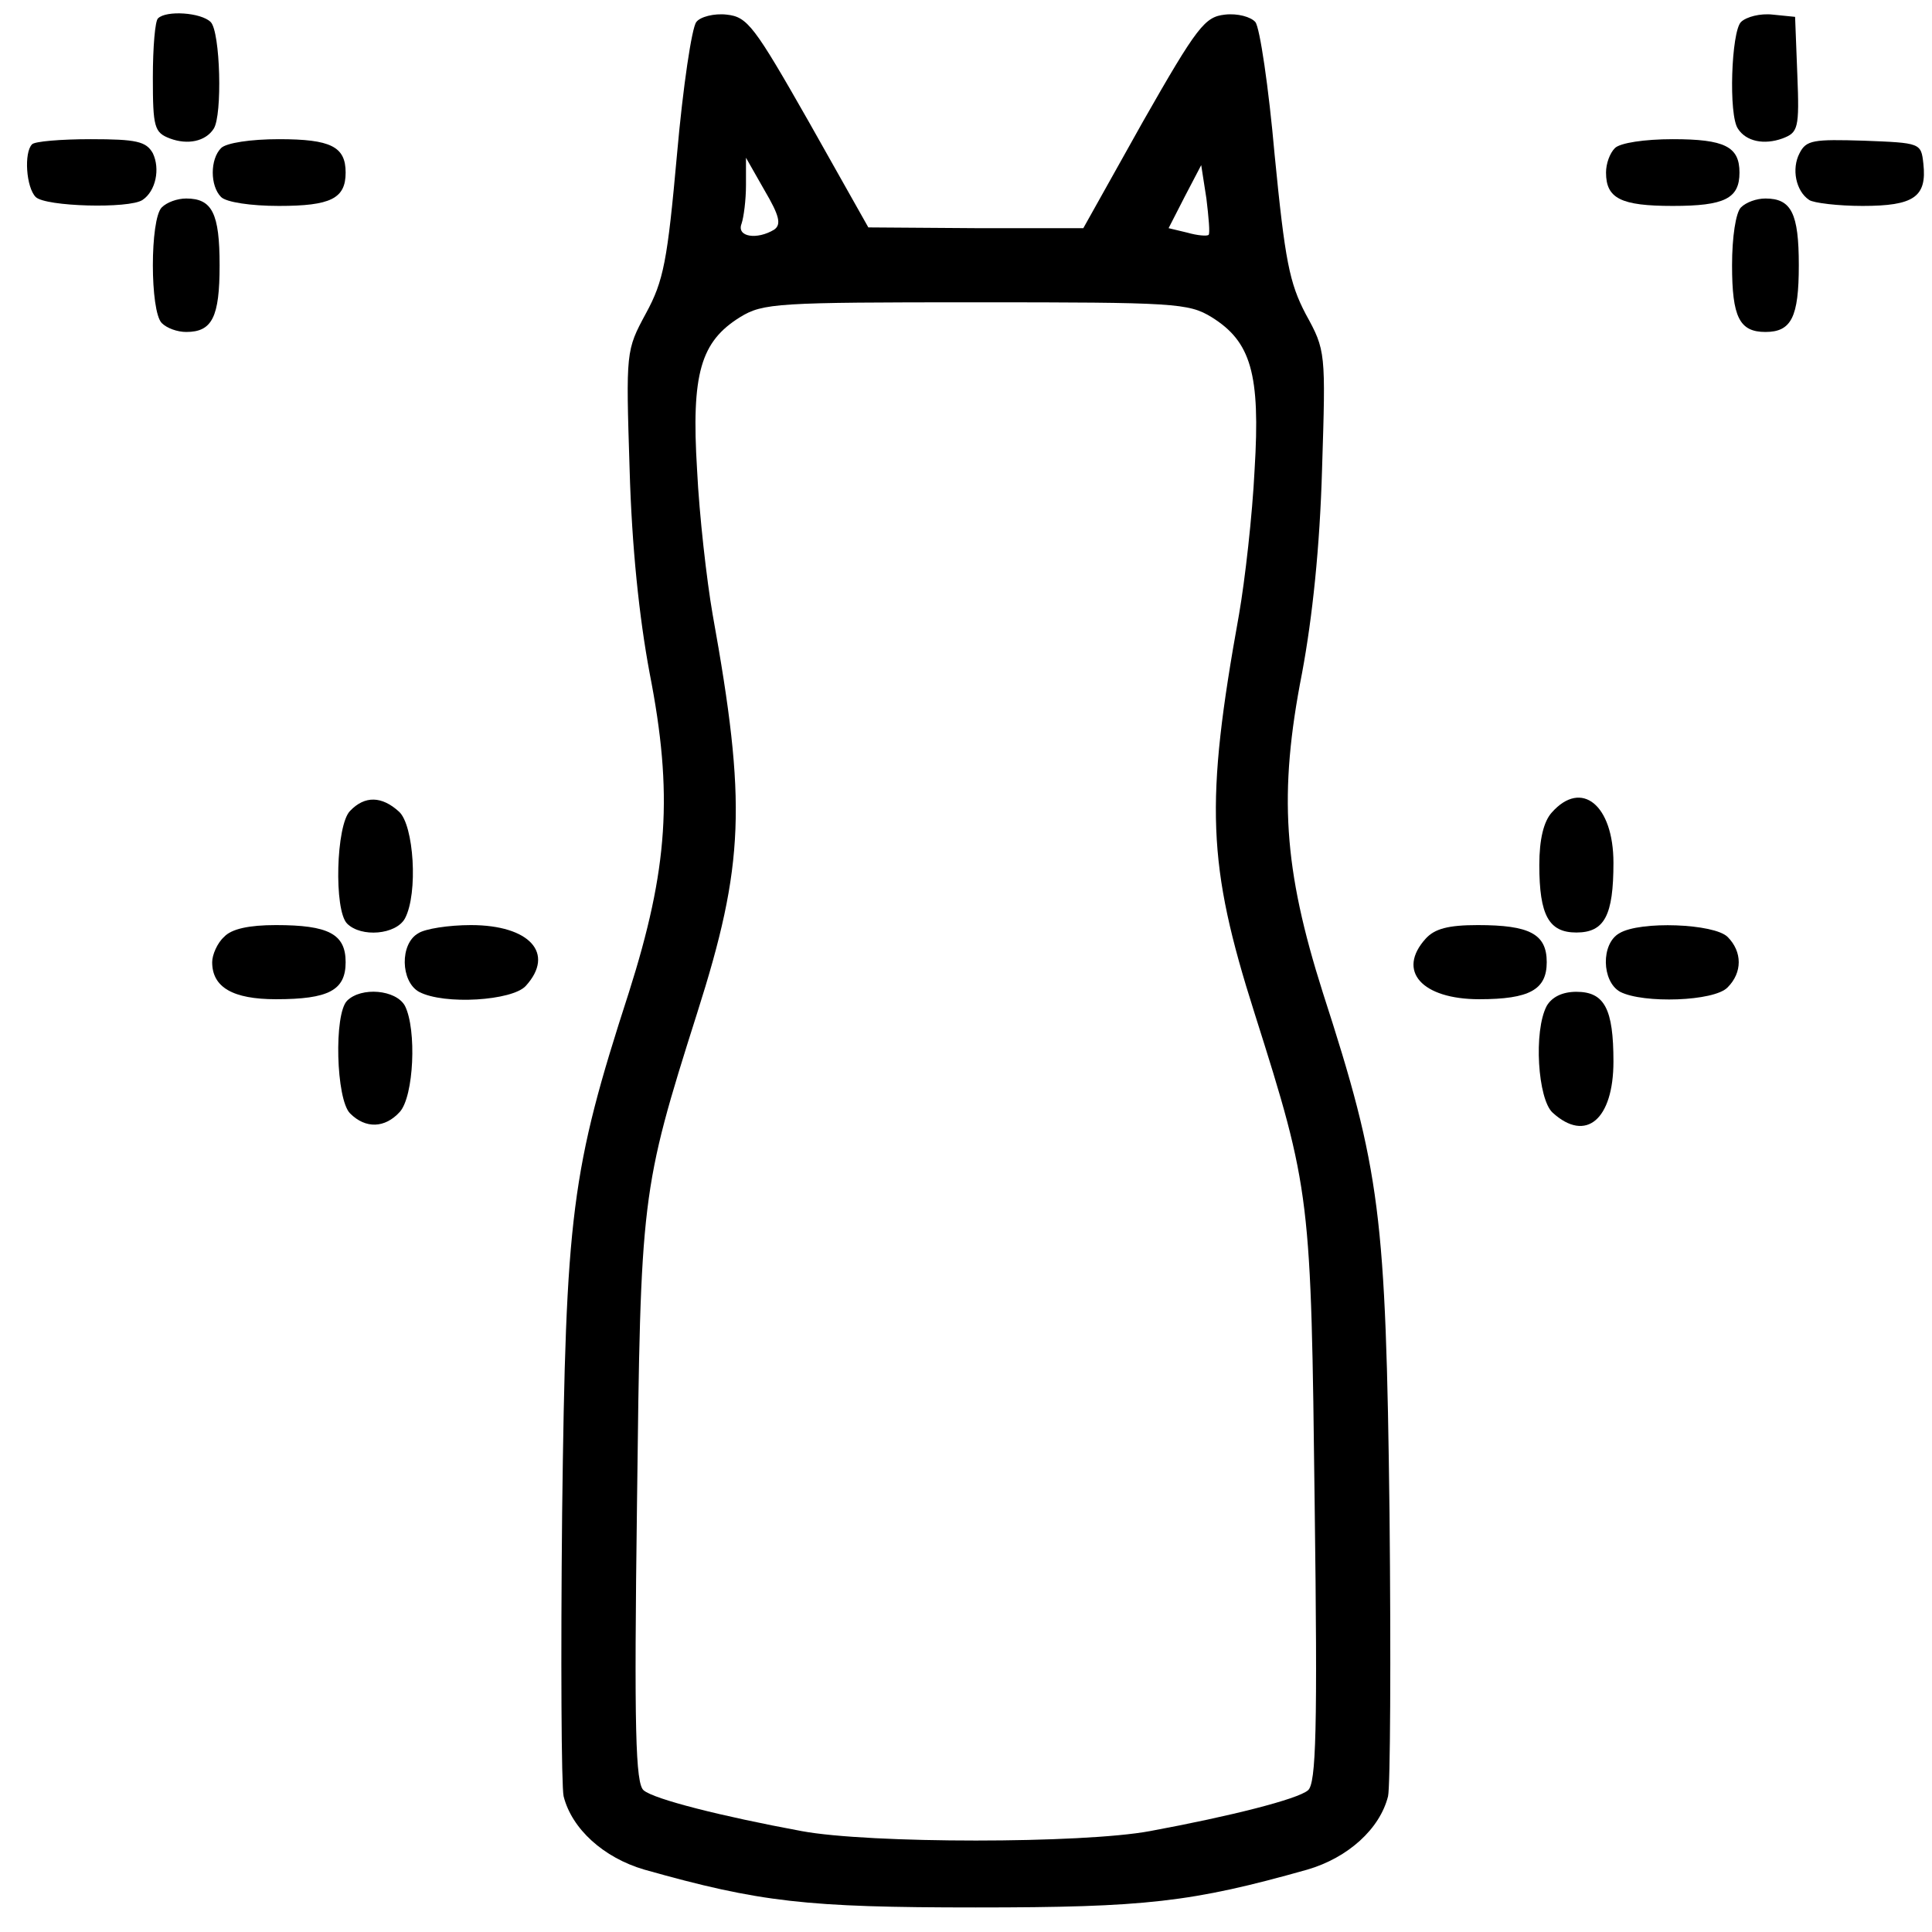 <svg xmlns="http://www.w3.org/2000/svg" fill="none" viewBox="0 0 51 51" height="51" width="51">
<path fill="black" d="M4.172 0.484C4.094 0.543 4.035 1.248 4.035 2.05C4.035 3.361 4.074 3.498 4.485 3.655C4.955 3.831 5.425 3.733 5.64 3.4C5.875 3.048 5.816 0.837 5.562 0.582C5.307 0.328 4.387 0.269 4.172 0.484Z"></path>
<path fill="black" d="M18.381 0.582C18.264 0.719 18.029 2.285 17.872 4.066C17.618 6.884 17.52 7.413 17.05 8.274C16.522 9.252 16.522 9.272 16.62 12.384C16.678 14.439 16.874 16.298 17.148 17.766C17.774 20.956 17.637 22.933 16.6 26.201C15.073 30.918 14.937 32.033 14.839 39.94C14.8 43.796 14.819 47.162 14.878 47.417C15.093 48.278 15.935 49.041 17.011 49.354C20.064 50.215 21.278 50.352 25.759 50.352C30.241 50.352 31.455 50.215 34.508 49.354C35.584 49.041 36.426 48.278 36.641 47.417C36.7 47.162 36.719 43.796 36.68 39.94C36.582 32.033 36.445 30.918 34.919 26.201C33.882 22.933 33.745 20.956 34.371 17.766C34.645 16.298 34.841 14.439 34.899 12.384C34.997 9.291 34.997 9.252 34.469 8.293C34.038 7.471 33.921 6.884 33.647 4.085C33.49 2.304 33.255 0.719 33.138 0.582C33.02 0.445 32.668 0.347 32.335 0.386C31.807 0.445 31.611 0.68 30.163 3.224L28.597 6.023H25.759L22.922 6.003L21.356 3.224C19.908 0.68 19.732 0.445 19.183 0.386C18.851 0.347 18.479 0.445 18.381 0.582ZM20.436 6.062C19.986 6.336 19.438 6.258 19.575 5.906C19.634 5.729 19.692 5.279 19.692 4.888V4.164L20.182 5.025C20.573 5.69 20.632 5.925 20.436 6.062ZM31.905 6.199C31.866 6.238 31.611 6.219 31.337 6.14L30.848 6.023L31.279 5.181L31.709 4.359L31.846 5.24C31.905 5.729 31.944 6.16 31.905 6.199ZM31.983 8.372C33.02 9.017 33.275 9.859 33.118 12.403C33.06 13.597 32.864 15.319 32.707 16.22C31.807 21.21 31.866 22.815 33.118 26.749C34.606 31.446 34.606 31.564 34.704 39.706C34.782 45.655 34.743 47.084 34.527 47.26C34.253 47.495 32.472 47.945 30.359 48.336C28.578 48.669 22.941 48.669 21.16 48.336C19.047 47.945 17.265 47.495 16.991 47.26C16.776 47.084 16.737 45.655 16.815 39.706C16.913 31.564 16.913 31.446 18.401 26.749C19.653 22.815 19.712 21.21 18.812 16.22C18.655 15.319 18.459 13.597 18.401 12.403C18.244 9.859 18.498 9.017 19.536 8.372C20.142 8 20.514 7.98 25.759 7.98C31.005 7.98 31.376 8 31.983 8.372Z"></path>
<path fill="black" d="M45.957 0.582C45.703 0.837 45.624 3.048 45.879 3.4C46.094 3.733 46.564 3.831 47.053 3.655C47.464 3.498 47.503 3.4 47.445 1.972L47.386 0.445L46.799 0.386C46.466 0.347 46.094 0.445 45.957 0.582Z"></path>
<path fill="black" d="M0.845 3.811C0.63 4.027 0.689 4.947 0.943 5.201C1.197 5.455 3.409 5.514 3.761 5.279C4.114 5.044 4.231 4.457 4.035 4.046C3.859 3.733 3.605 3.674 2.391 3.674C1.608 3.674 0.904 3.733 0.845 3.811Z"></path>
<path fill="black" d="M5.836 3.909C5.543 4.203 5.543 4.907 5.836 5.201C5.973 5.338 6.619 5.436 7.363 5.436C8.733 5.436 9.124 5.24 9.124 4.555C9.124 3.87 8.733 3.674 7.363 3.674C6.619 3.674 5.973 3.772 5.836 3.909Z"></path>
<path fill="black" d="M42.63 3.909C42.493 4.046 42.395 4.32 42.395 4.555C42.395 5.24 42.787 5.436 44.157 5.436C45.527 5.436 45.918 5.24 45.918 4.555C45.918 3.87 45.527 3.674 44.157 3.674C43.413 3.674 42.767 3.772 42.63 3.909Z"></path>
<path fill="black" d="M47.503 4.046C47.288 4.457 47.405 5.044 47.758 5.279C47.875 5.358 48.521 5.436 49.167 5.436C50.517 5.436 50.87 5.201 50.772 4.32C50.713 3.772 50.693 3.772 49.206 3.714C47.875 3.674 47.679 3.694 47.503 4.046Z"></path>
<path fill="black" d="M4.27 5.475C3.957 5.788 3.957 8.215 4.27 8.528C4.407 8.665 4.681 8.763 4.916 8.763C5.601 8.763 5.797 8.372 5.797 7.002C5.797 5.632 5.601 5.24 4.916 5.24C4.681 5.24 4.407 5.338 4.27 5.475Z"></path>
<path fill="black" d="M45.957 5.475C45.82 5.612 45.722 6.258 45.722 7.002C45.722 8.372 45.918 8.763 46.603 8.763C47.288 8.763 47.484 8.372 47.484 7.002C47.484 5.632 47.288 5.24 46.603 5.24C46.368 5.24 46.094 5.338 45.957 5.475Z"></path>
<path fill="black" d="M9.241 21.406C8.87 21.778 8.811 24.029 9.163 24.381C9.535 24.753 10.455 24.674 10.69 24.244C11.042 23.579 10.925 21.778 10.533 21.426C10.083 21.015 9.633 20.995 9.241 21.406Z"></path>
<path fill="black" d="M40.966 21.445C40.751 21.68 40.634 22.15 40.634 22.835C40.634 24.166 40.888 24.616 41.612 24.616C42.356 24.616 42.591 24.166 42.591 22.776C42.591 21.25 41.749 20.565 40.966 21.445Z"></path>
<path fill="black" d="M5.914 24.733C5.738 24.89 5.601 25.203 5.601 25.399C5.601 26.064 6.149 26.377 7.284 26.377C8.673 26.377 9.124 26.143 9.124 25.399C9.124 24.655 8.673 24.42 7.284 24.42C6.579 24.42 6.11 24.518 5.914 24.733Z"></path>
<path fill="black" d="M11.042 24.636C10.552 24.91 10.572 25.908 11.061 26.182C11.727 26.534 13.527 26.416 13.88 26.025C14.662 25.164 13.977 24.42 12.431 24.42C11.844 24.42 11.218 24.518 11.042 24.636Z"></path>
<path fill="black" d="M37.639 24.773C36.856 25.634 37.541 26.377 39.048 26.377C40.379 26.377 40.83 26.123 40.83 25.399C40.83 24.655 40.379 24.42 39.009 24.42C38.227 24.42 37.874 24.518 37.639 24.773Z"></path>
<path fill="black" d="M42.748 24.635C42.258 24.909 42.278 25.907 42.767 26.181C43.374 26.495 45.253 26.436 45.605 26.064C45.996 25.673 45.996 25.125 45.605 24.733C45.253 24.381 43.296 24.303 42.748 24.635Z"></path>
<path fill="black" d="M9.163 26.416C8.811 26.769 8.87 29.02 9.241 29.391C9.652 29.802 10.161 29.783 10.553 29.352C10.925 28.941 11.003 27.18 10.69 26.553C10.455 26.123 9.535 26.045 9.163 26.416Z"></path>
<path fill="black" d="M40.83 26.553C40.477 27.219 40.595 29.019 40.986 29.372C41.867 30.174 42.591 29.548 42.591 28.021C42.591 26.632 42.356 26.181 41.612 26.181C41.241 26.181 40.967 26.319 40.83 26.553Z"></path>
</svg>
